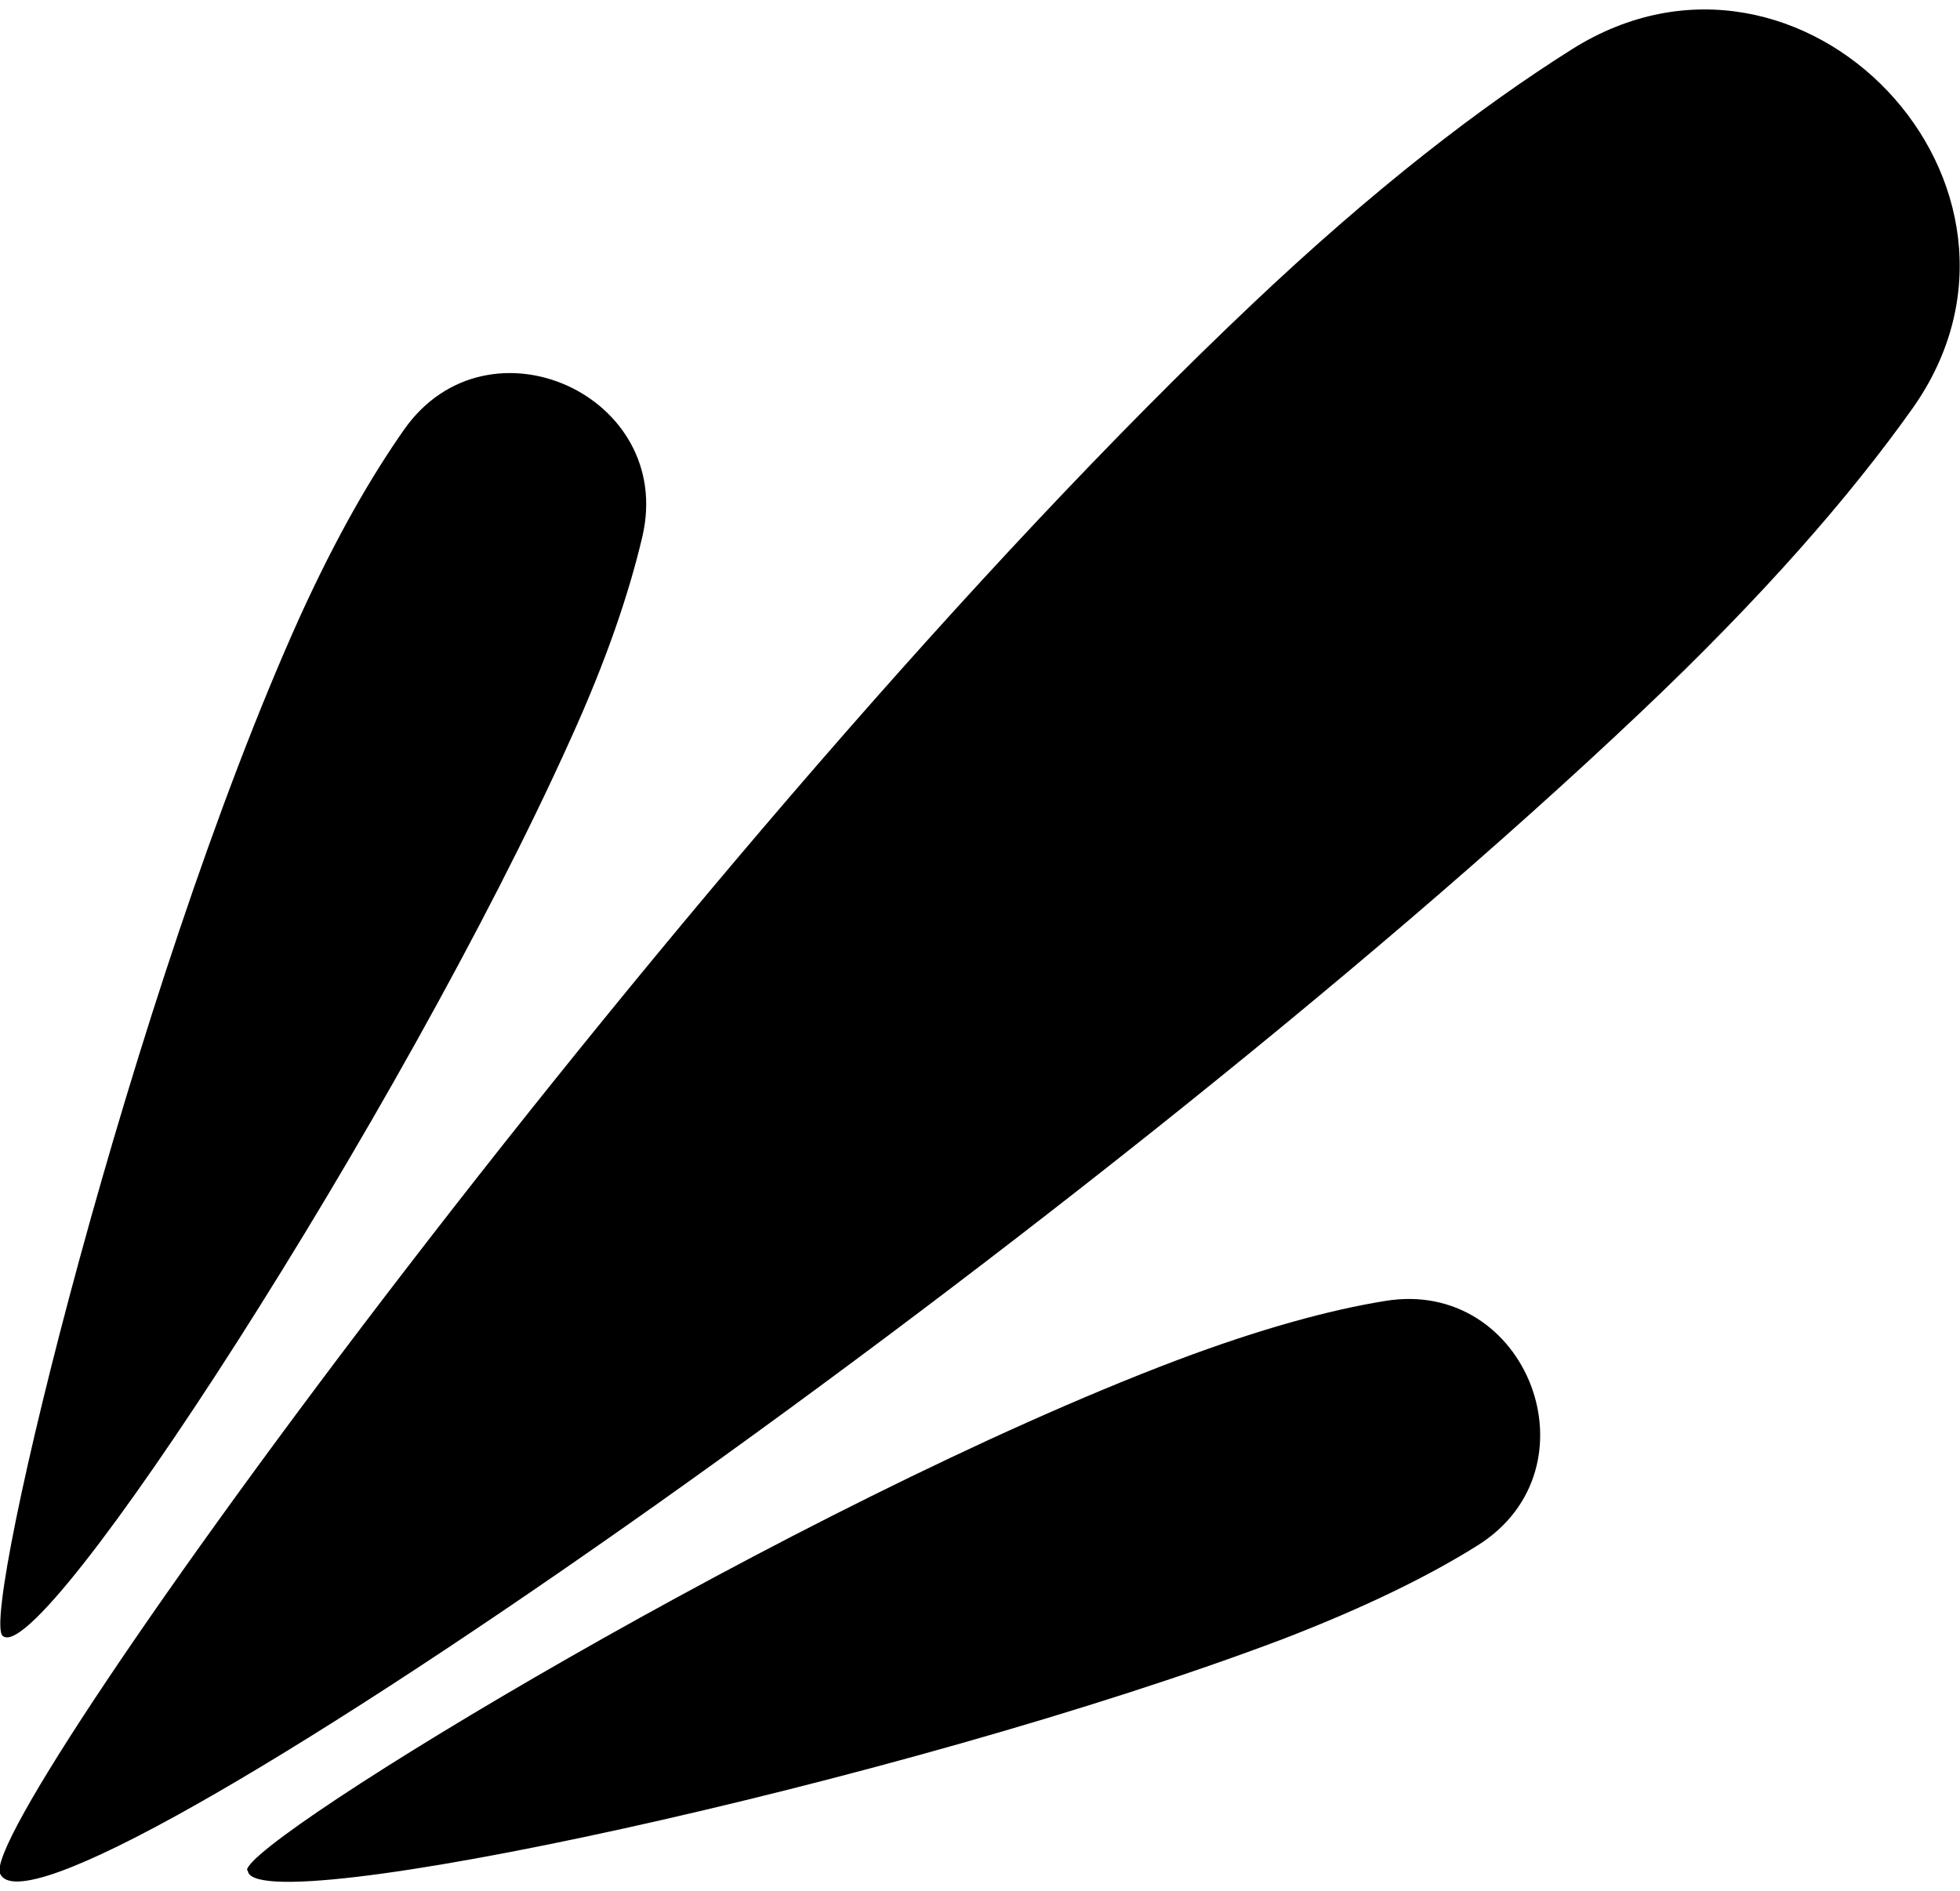 <?xml version="1.0" encoding="UTF-8"?>
<svg xmlns="http://www.w3.org/2000/svg" width="425" height="410" viewBox="0 0 425 410" fill="none">
  <g clip-path="url(#clip0_2676_7498)">
    <g clip-path="url(#clip1_2676_7498)">
      <path d="M53.548 405.543C53.548 398.784 172.562 326.216 255.285 294.911C273.253 288.153 288.196 284.062 300.293 282.105C331.248 276.947 347.081 318.39 320.396 335.109C309.9 341.69 296.202 348.449 278.234 355.385C195.511 386.689 53.904 417.104 53.726 405.543H53.548Z" fill="black"></path>
      <path d="M-9.09492e-05 406.255C-4.981 394.516 149.968 180.901 271.651 65.822C298.158 40.743 321.107 23.135 340.854 10.684C390.843 -20.798 448.838 40.388 414.682 88.589C401.161 107.62 382.126 129.498 355.619 154.577C234.115 269.655 8.717 426.175 -9.09492e-05 406.255Z" fill="black"></path>
      <path d="M0.534 354.674C-4.27 349.872 28.642 214.517 64.933 133.945C72.938 116.336 80.588 103.174 87.704 93.036C105.85 67.424 146.41 85.743 139.294 116.336C136.448 128.431 131.645 142.838 123.639 160.447C87.348 241.019 8.717 362.678 0.534 354.674Z" fill="black"></path>
    </g>
  </g>
  <defs>
    <clipPath id="clip0_2676_7498">
      <rect width="425" height="410" fill="white"></rect>
    </clipPath>
    <clipPath id="clip1_2676_7498">
      <rect width="425" height="406.064" fill="white" transform="translate(0 1.969)"></rect>
    </clipPath>
  </defs>
</svg>
